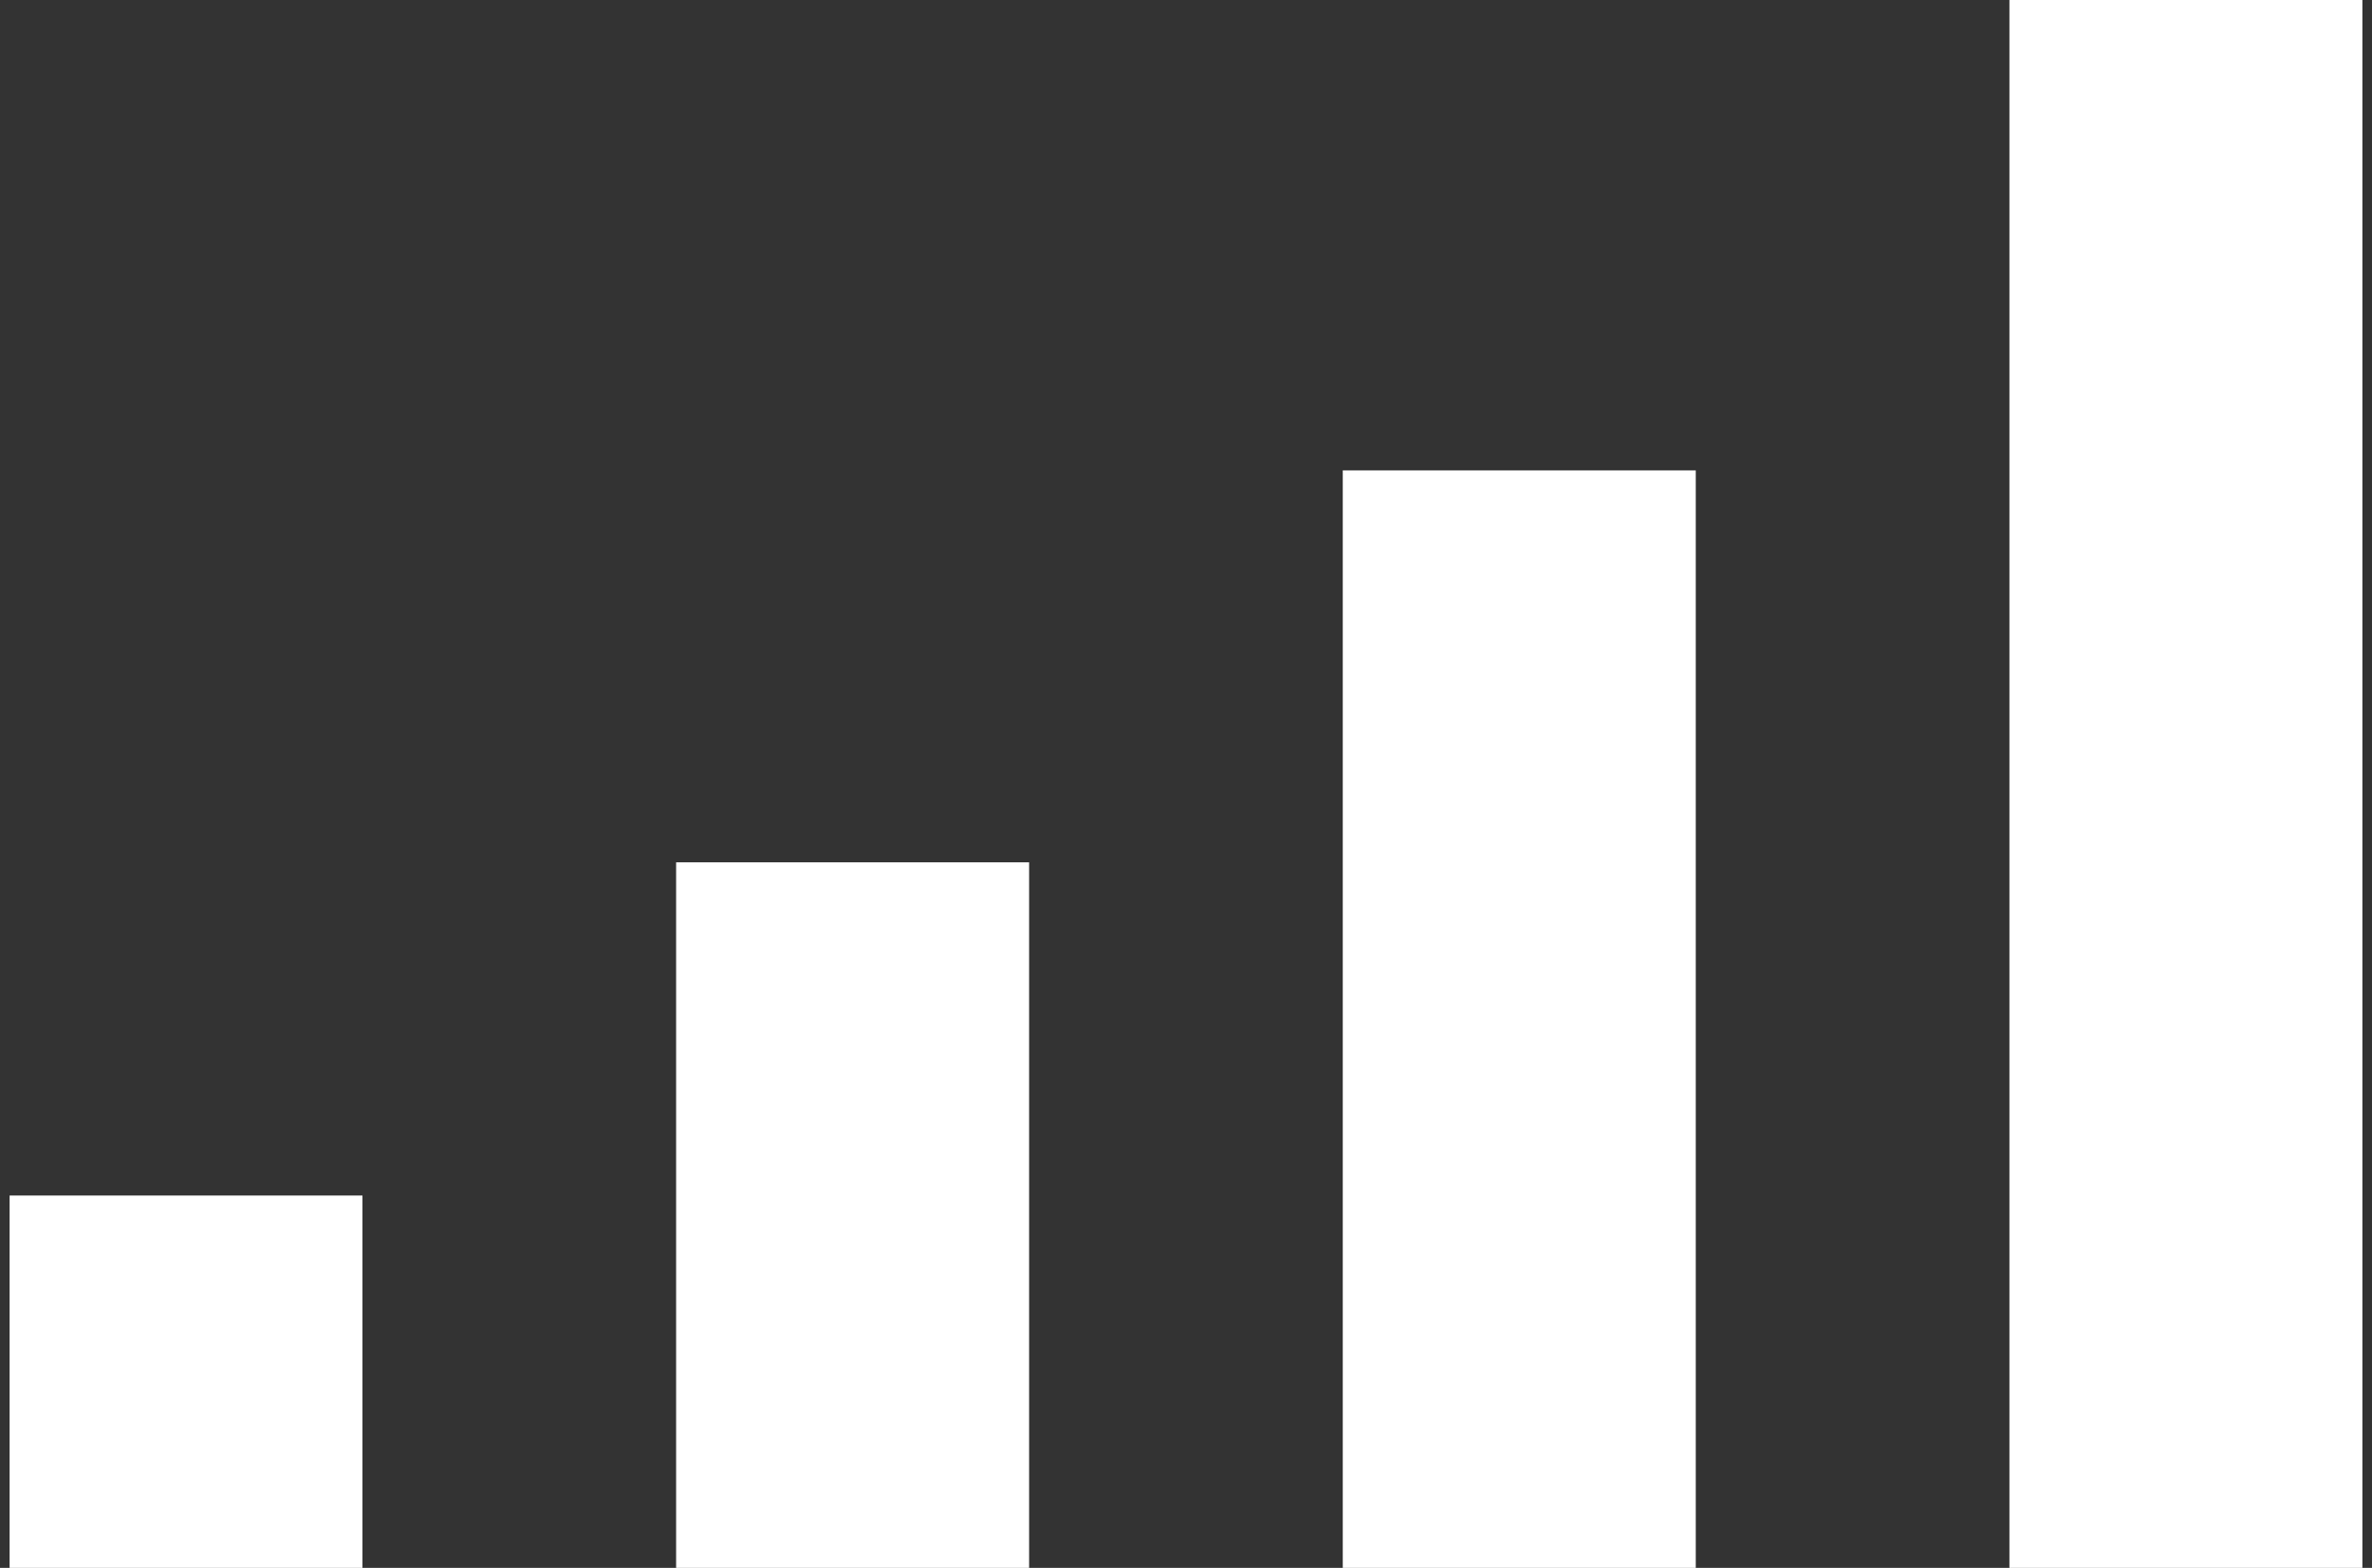 <svg width="121" height="80" viewBox="0 0 121 80" fill="none" xmlns="http://www.w3.org/2000/svg">
<rect x="0" y="0" width="121" height="80" fill="#333333" stroke="none"/>
<path d="M0.49 61H18.49V80H0.49V61Z" fill="white"/>
<path d="M34.49 44H52.497V80H34.49V44Z" fill="white"/>
<path d="M68.497 24H86.504V80H68.497V24Z" fill="white"/>
<path d="M102.504 0H120.51V80H102.504V0Z" fill="white"/>
</svg>
